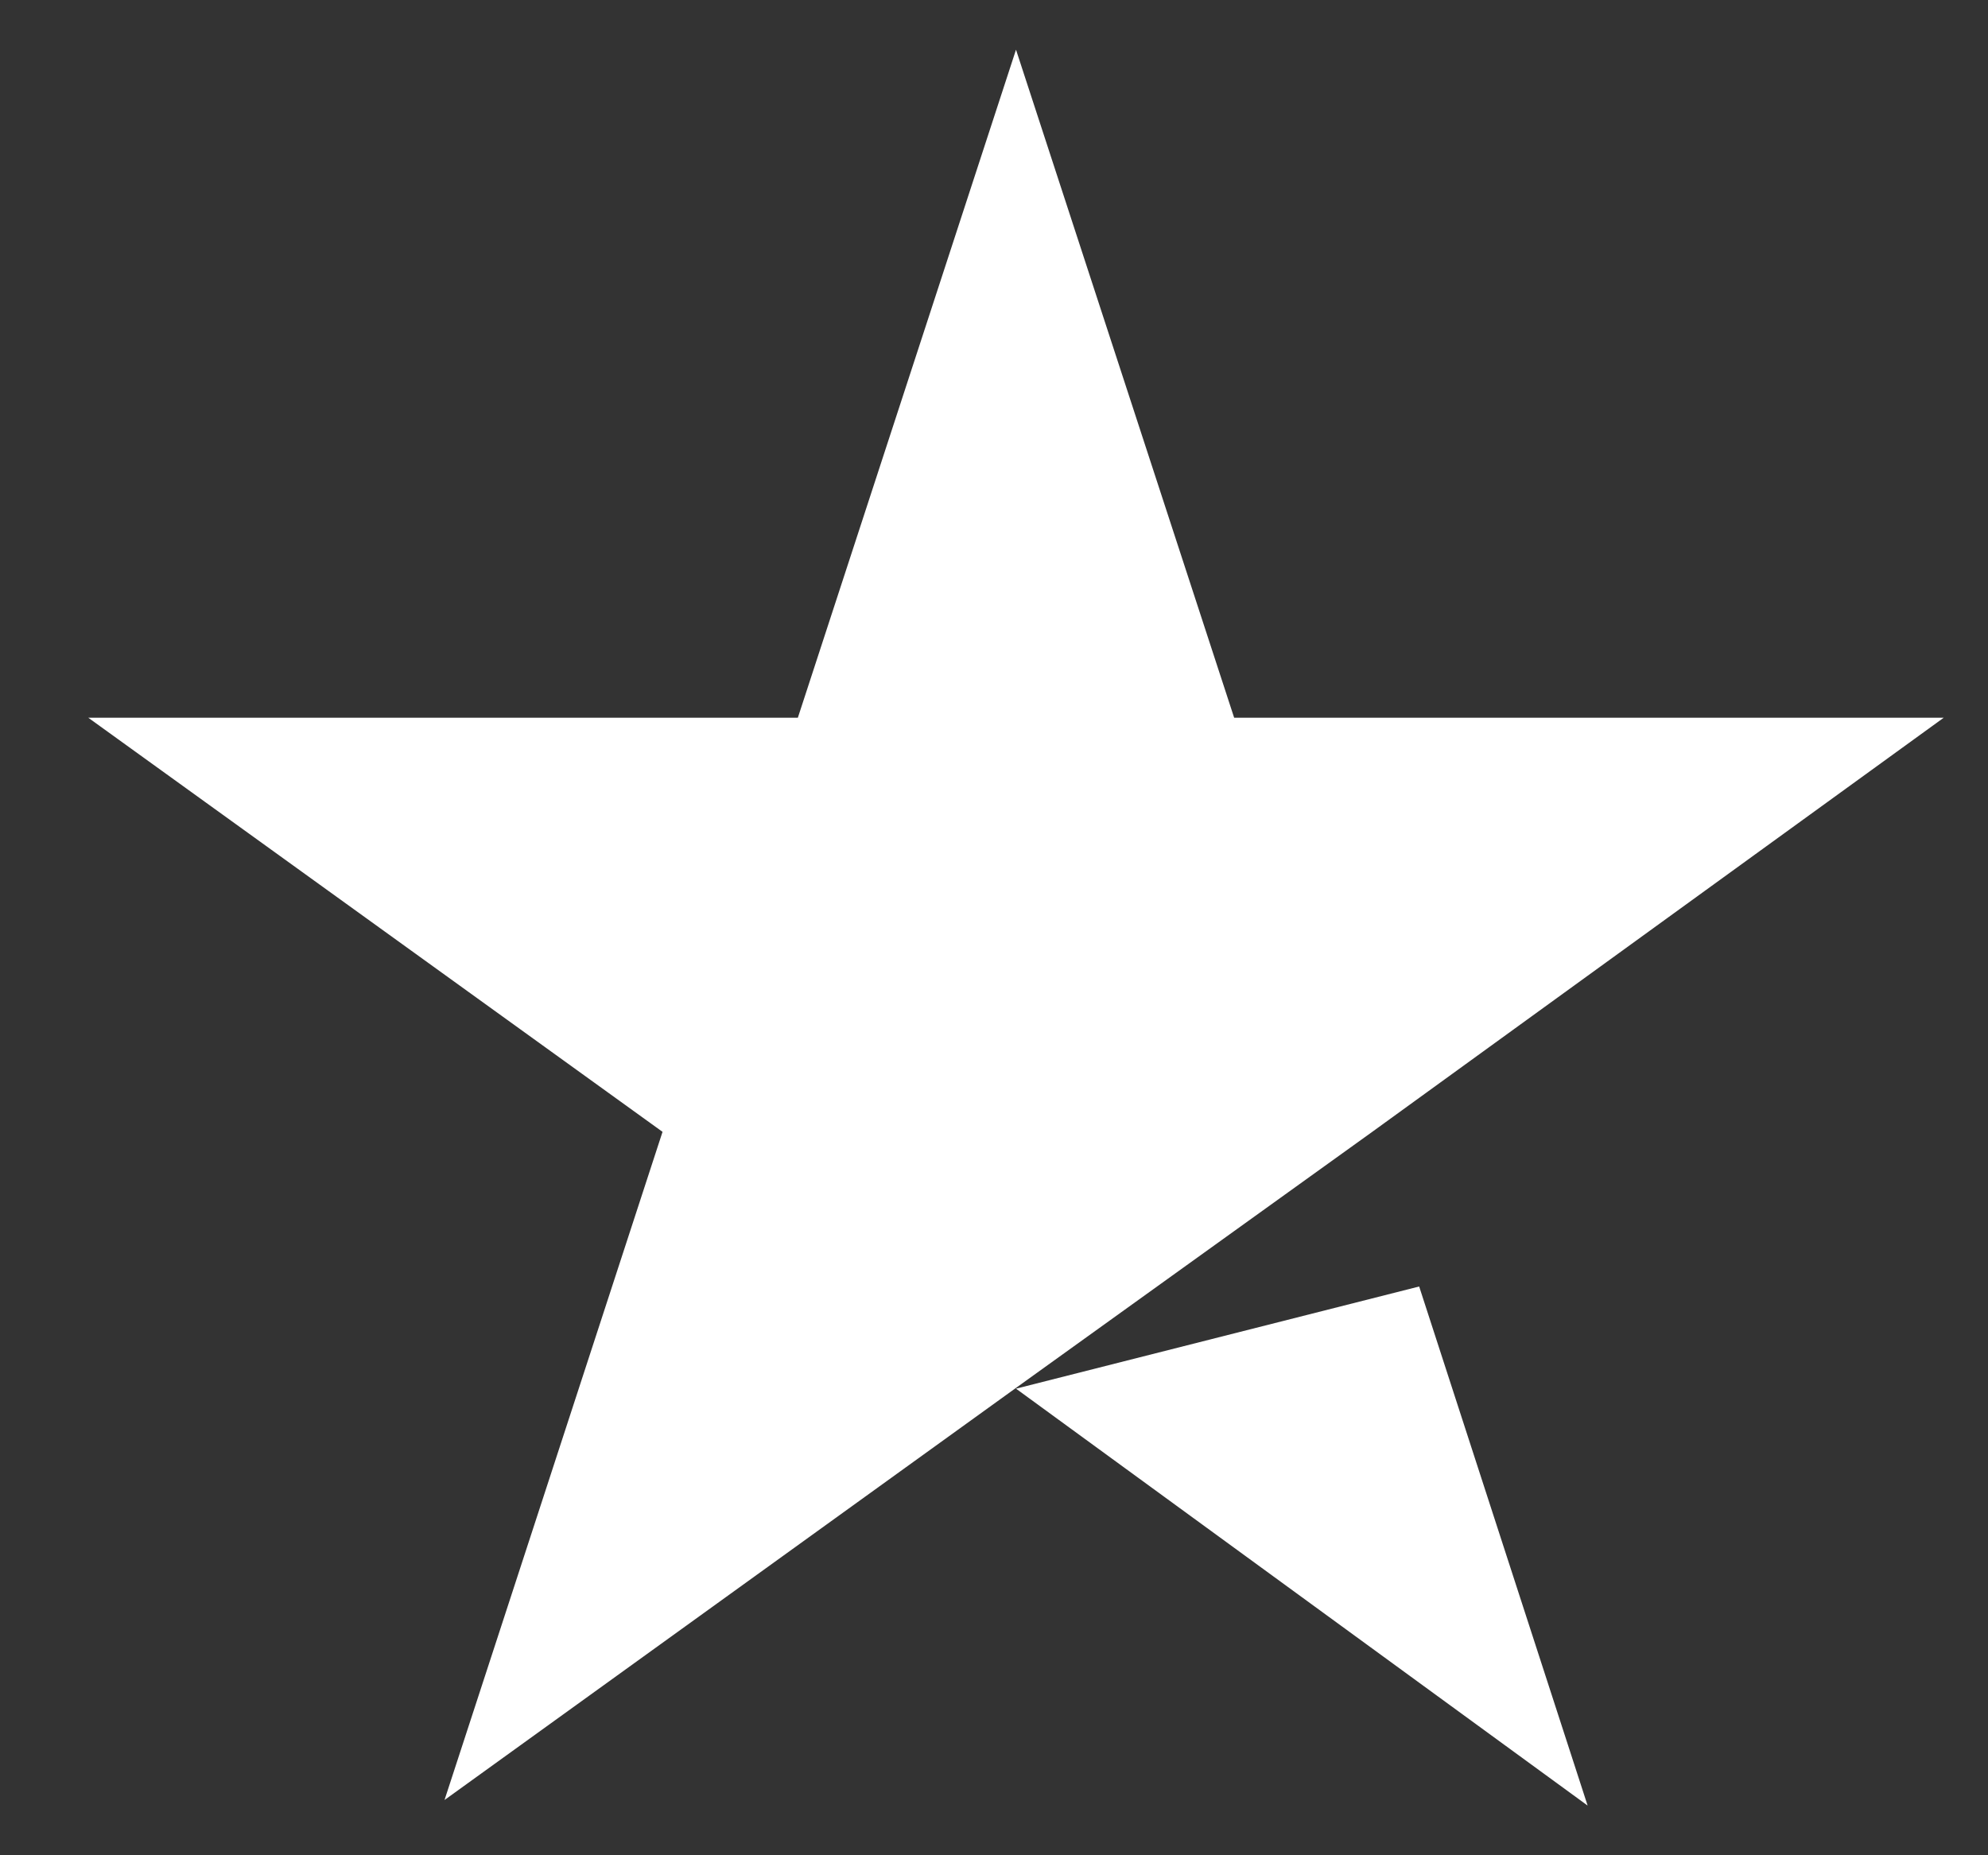 <svg width="15" height="14" viewBox="0 0 15 14" fill="none" xmlns="http://www.w3.org/2000/svg">
<rect x="0" y="0" width="15" height="14" fill="#333333" stroke="none"/>
<path d="M7.666 10.479L10.708 9.708L11.979 13.625L7.666 10.479ZM14.666 5.416H9.312L7.666 0.375L6.02 5.416H0.666L4.999 8.541L3.354 13.583L7.687 10.458L10.354 8.541L14.666 5.416Z" fill="white"/>
</svg>
